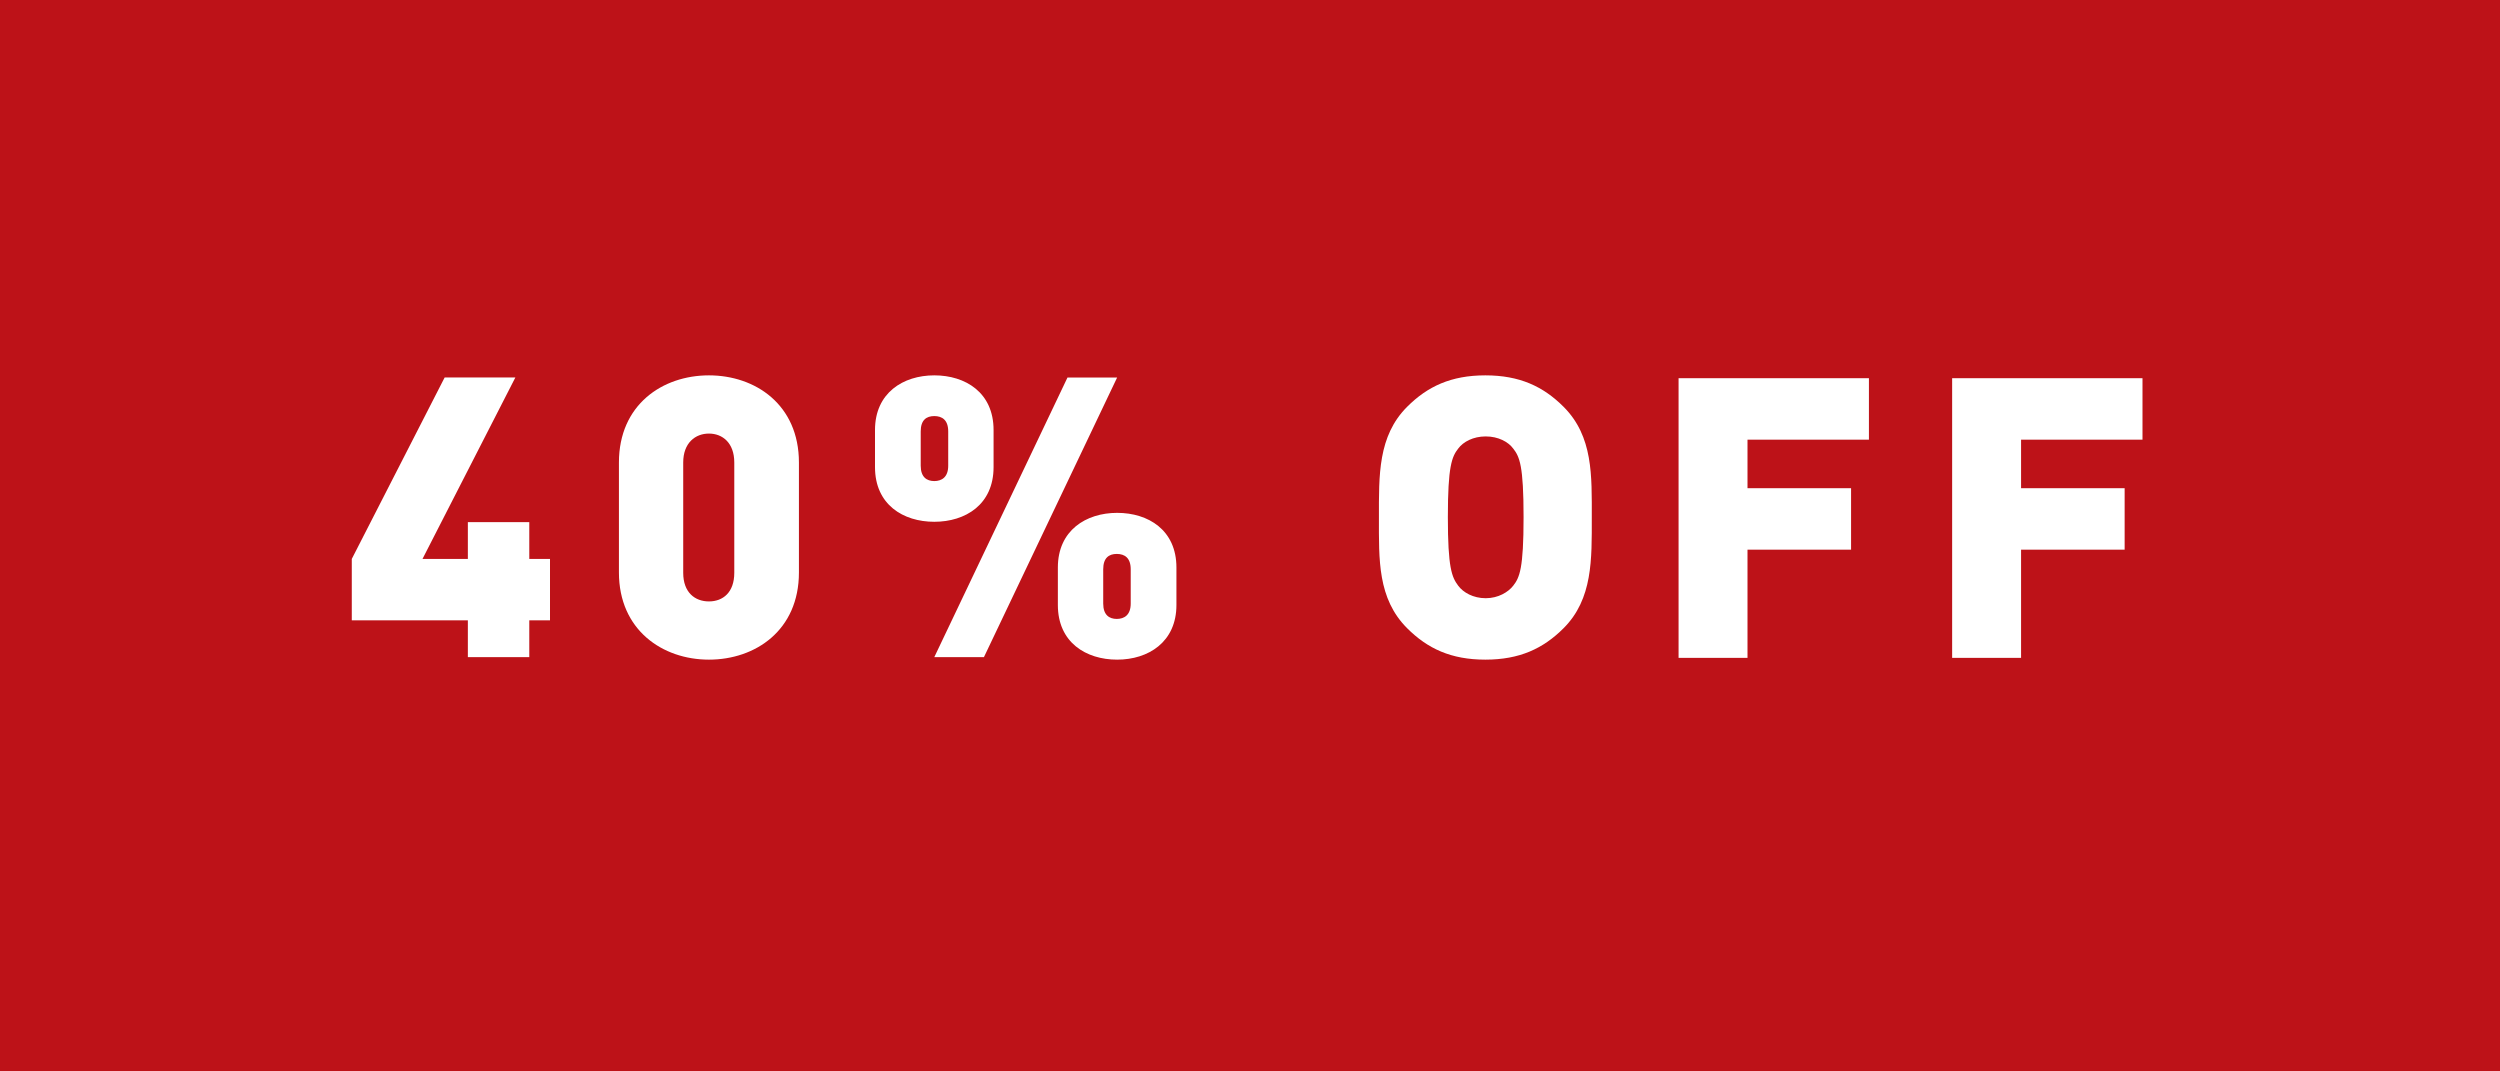 <svg id="Capa_1" xmlns="http://www.w3.org/2000/svg" viewBox="0 0 70 30"><defs><style>.cls-1{fill:#bd1218;}.cls-2{fill:#fff;}</style></defs><rect class="cls-1" x="0" y="0" width="70" height="30"></rect><path class="cls-2" d="M14.82,17.37v1.03h-1.72v-1.03h-3.25v-1.72l2.6-5.08h1.98l-2.6,5.08h1.27v-1.03h1.72v1.03h.58v1.72h-.58Z"></path><path class="cls-2" d="M19.85,18.47c-1.3,0-2.52-.83-2.52-2.44v-3.08c0-1.62,1.22-2.44,2.52-2.44s2.52.82,2.52,2.44v3.08c0,1.62-1.22,2.44-2.52,2.44ZM20.56,12.95c0-.55-.33-.81-.71-.81s-.72.26-.72.81v3.09c0,.55.33.8.72.8s.71-.25.71-.8v-3.09Z"></path><path class="cls-2" d="M26.16,14.61c-.87,0-1.66-.48-1.66-1.53v-1.04c0-1.04.79-1.53,1.66-1.53s1.66.48,1.66,1.53v1.04c0,1.05-.79,1.53-1.66,1.53ZM26.55,12.08c0-.32-.17-.43-.39-.43s-.38.11-.38.43v.96c0,.32.17.43.38.43s.39-.11.39-.43v-.96ZM27.55,18.4h-1.39l3.73-7.83h1.39l-3.73,7.83ZM31.28,18.47c-.87,0-1.66-.48-1.66-1.53v-1.05c0-1.04.79-1.53,1.66-1.53s1.66.48,1.66,1.53v1.05c0,1.04-.79,1.53-1.66,1.53ZM31.66,15.94c0-.32-.17-.43-.39-.43s-.38.11-.38.43v.96c0,.32.17.43.38.43s.39-.11.39-.43v-.96Z"></path><path class="cls-2" d="M43.78,17.59c-.57.57-1.23.88-2.19.88s-1.62-.31-2.19-.88c-.83-.83-.79-1.92-.79-3.1s-.03-2.28.79-3.1c.57-.57,1.23-.88,2.19-.88s1.62.31,2.19.88c.83.83.79,1.93.79,3.1s.03,2.28-.79,3.1ZM42.37,12.56c-.14-.19-.42-.34-.77-.34s-.63.15-.77.34c-.18.23-.29.5-.29,1.92s.11,1.68.29,1.92c.14.19.42.35.77.35s.63-.17.77-.35c.18-.23.29-.48.29-1.92s-.11-1.69-.29-1.92Z"></path><path class="cls-2" d="M48.93,12.29v1.38h2.9v1.72h-2.9v3.03h-1.93v-7.83h5.33v1.72h-3.4Z"></path><path class="cls-2" d="M56.59,12.29v1.38h2.9v1.72h-2.9v3.03h-1.93v-7.83h5.33v1.72h-3.4Z"></path></svg>